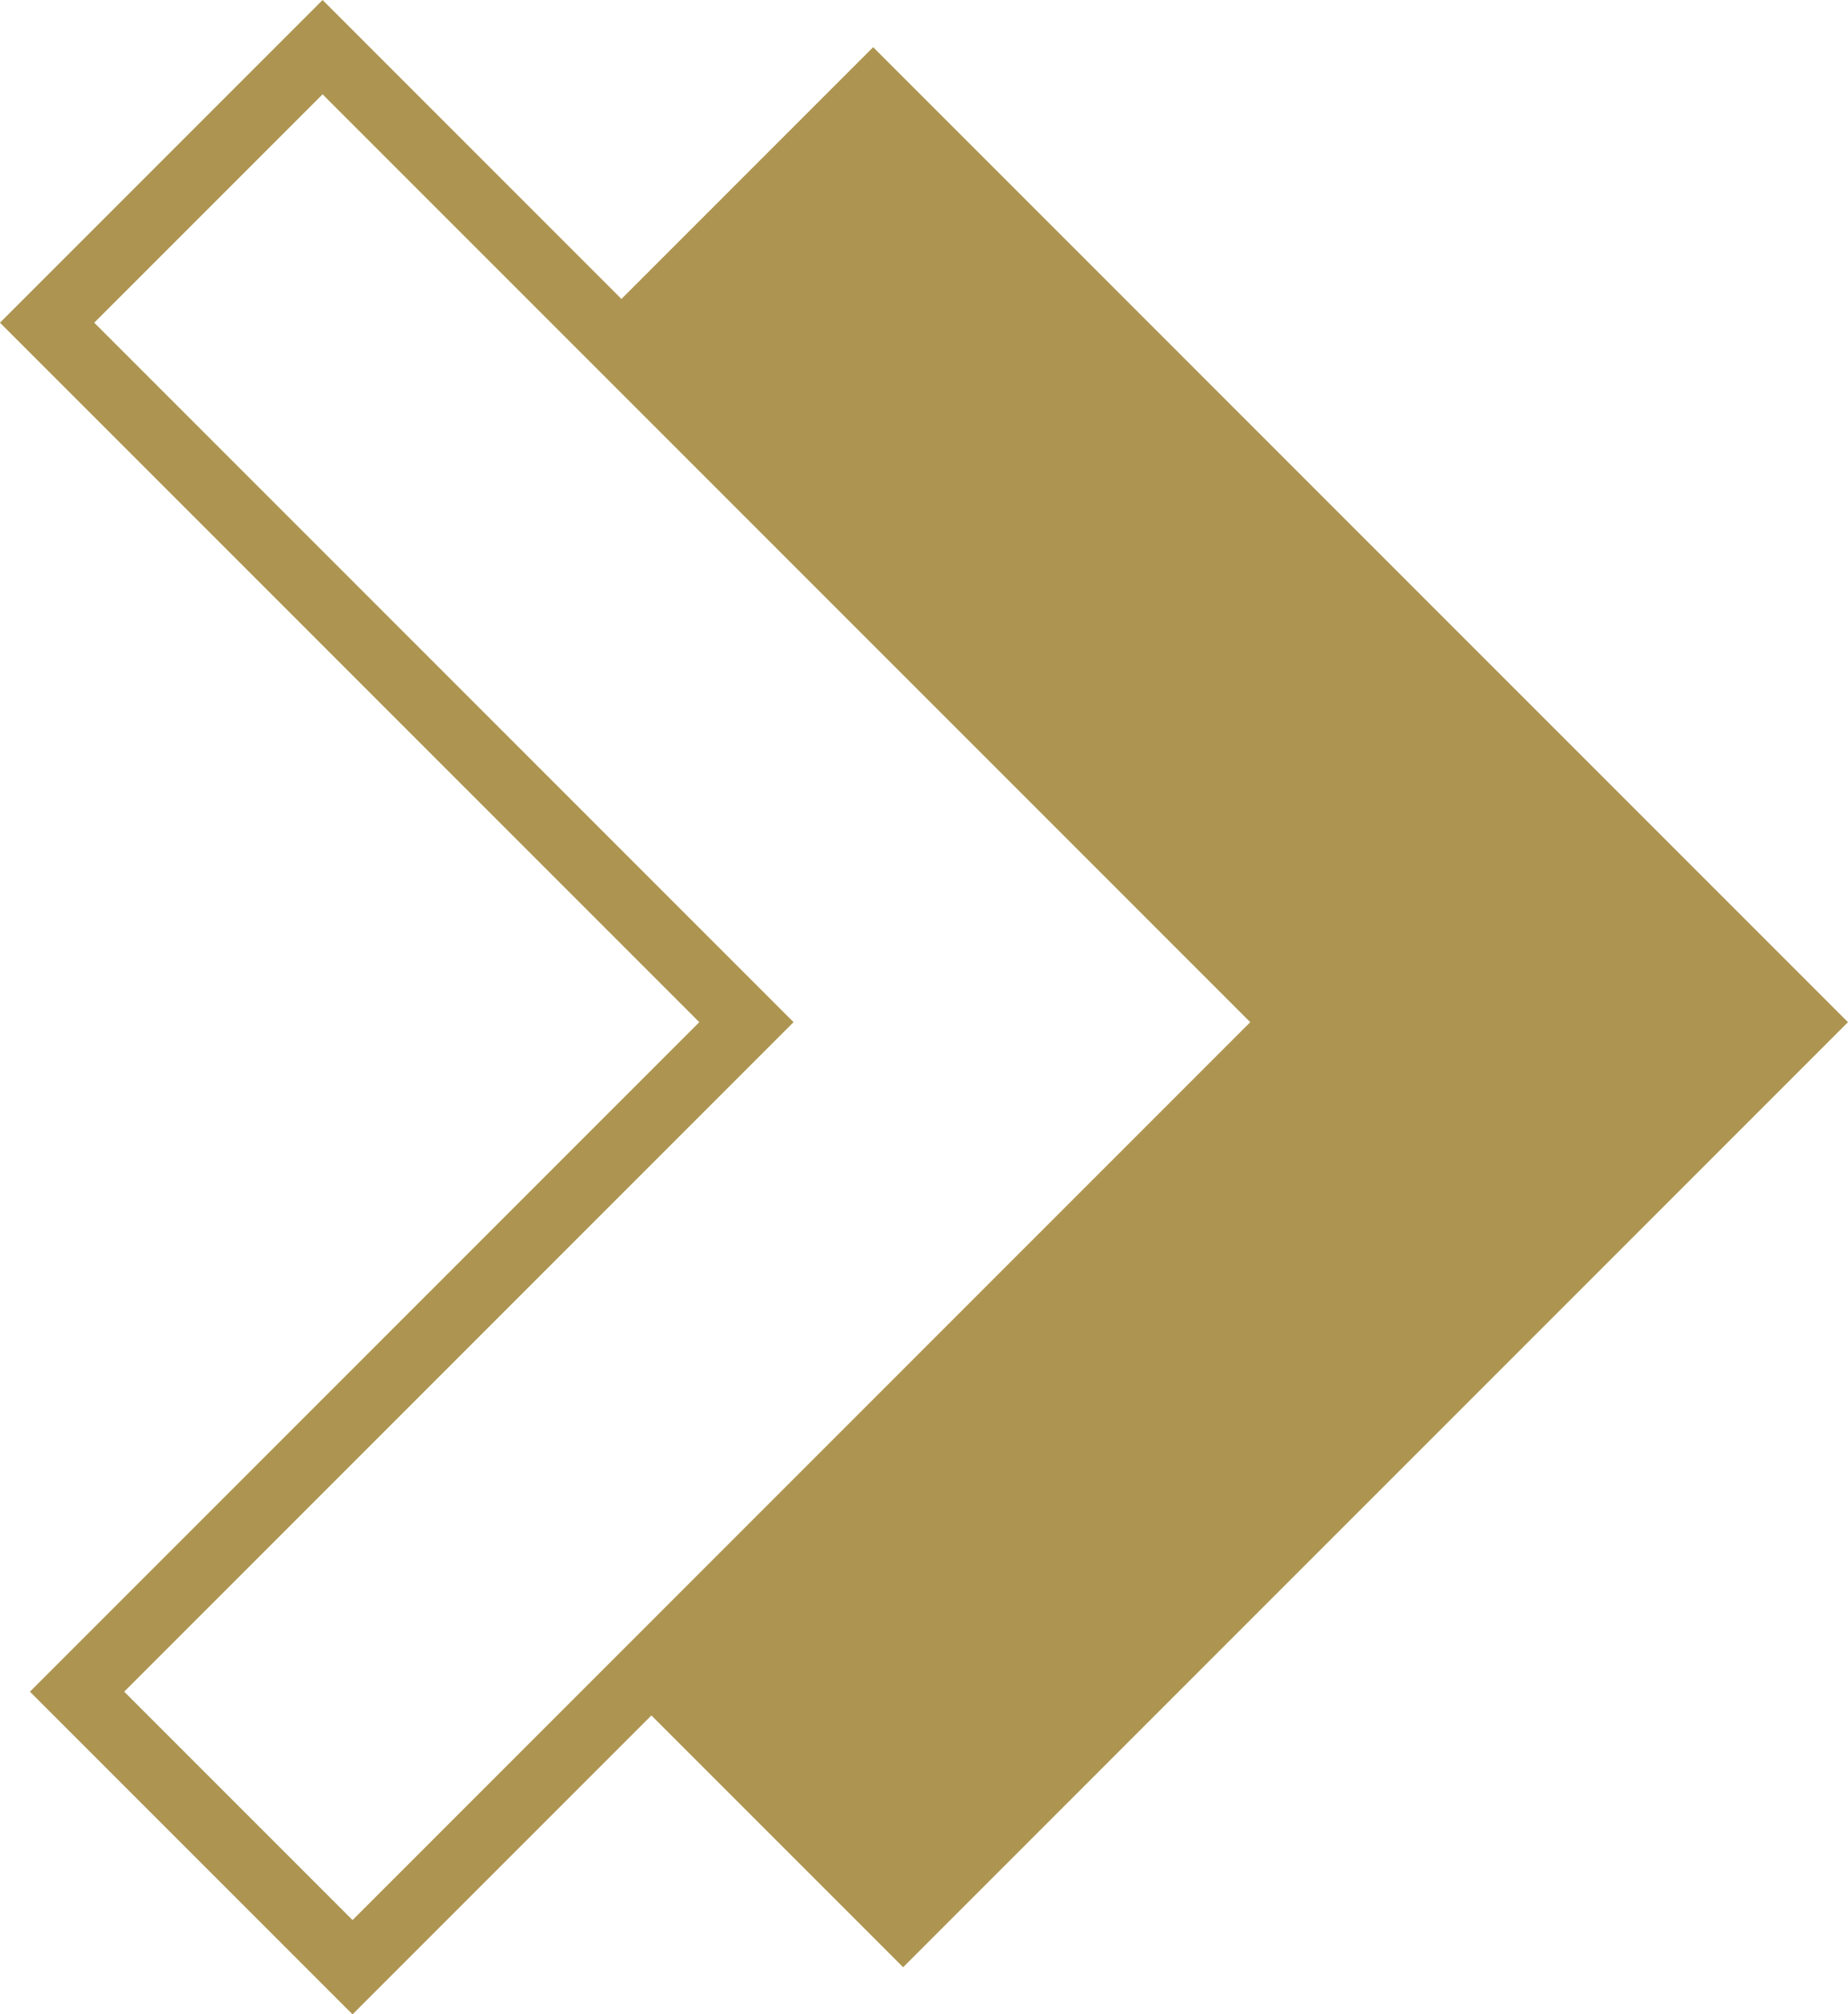 <?xml version="1.0" encoding="UTF-8" standalone="no"?><svg xmlns="http://www.w3.org/2000/svg" xmlns:xlink="http://www.w3.org/1999/xlink" fill="#000000" height="1661.8" preserveAspectRatio="xMidYMid meet" version="1" viewBox="275.0 225.6 1524.9 1661.8" width="1524.9" zoomAndPan="magnify"><g data-name="Layer 6"><path d="M565.9 1848.54L338.59 1621.22 890.93 1068.88 313.87 491.82 541.18 264.51 1345.56 1068.88 565.9 1848.54z" fill="none" stroke="#ad9551" stroke-miterlimit="10" stroke-width="55"/><g id="change1_1"><path d="M1020.23 1848.54L792.91 1621.22 1345.25 1068.88 768.19 491.82 995.5 264.51 1799.88 1068.88 1020.23 1848.54z" fill="#ad9551"/></g></g></svg>
